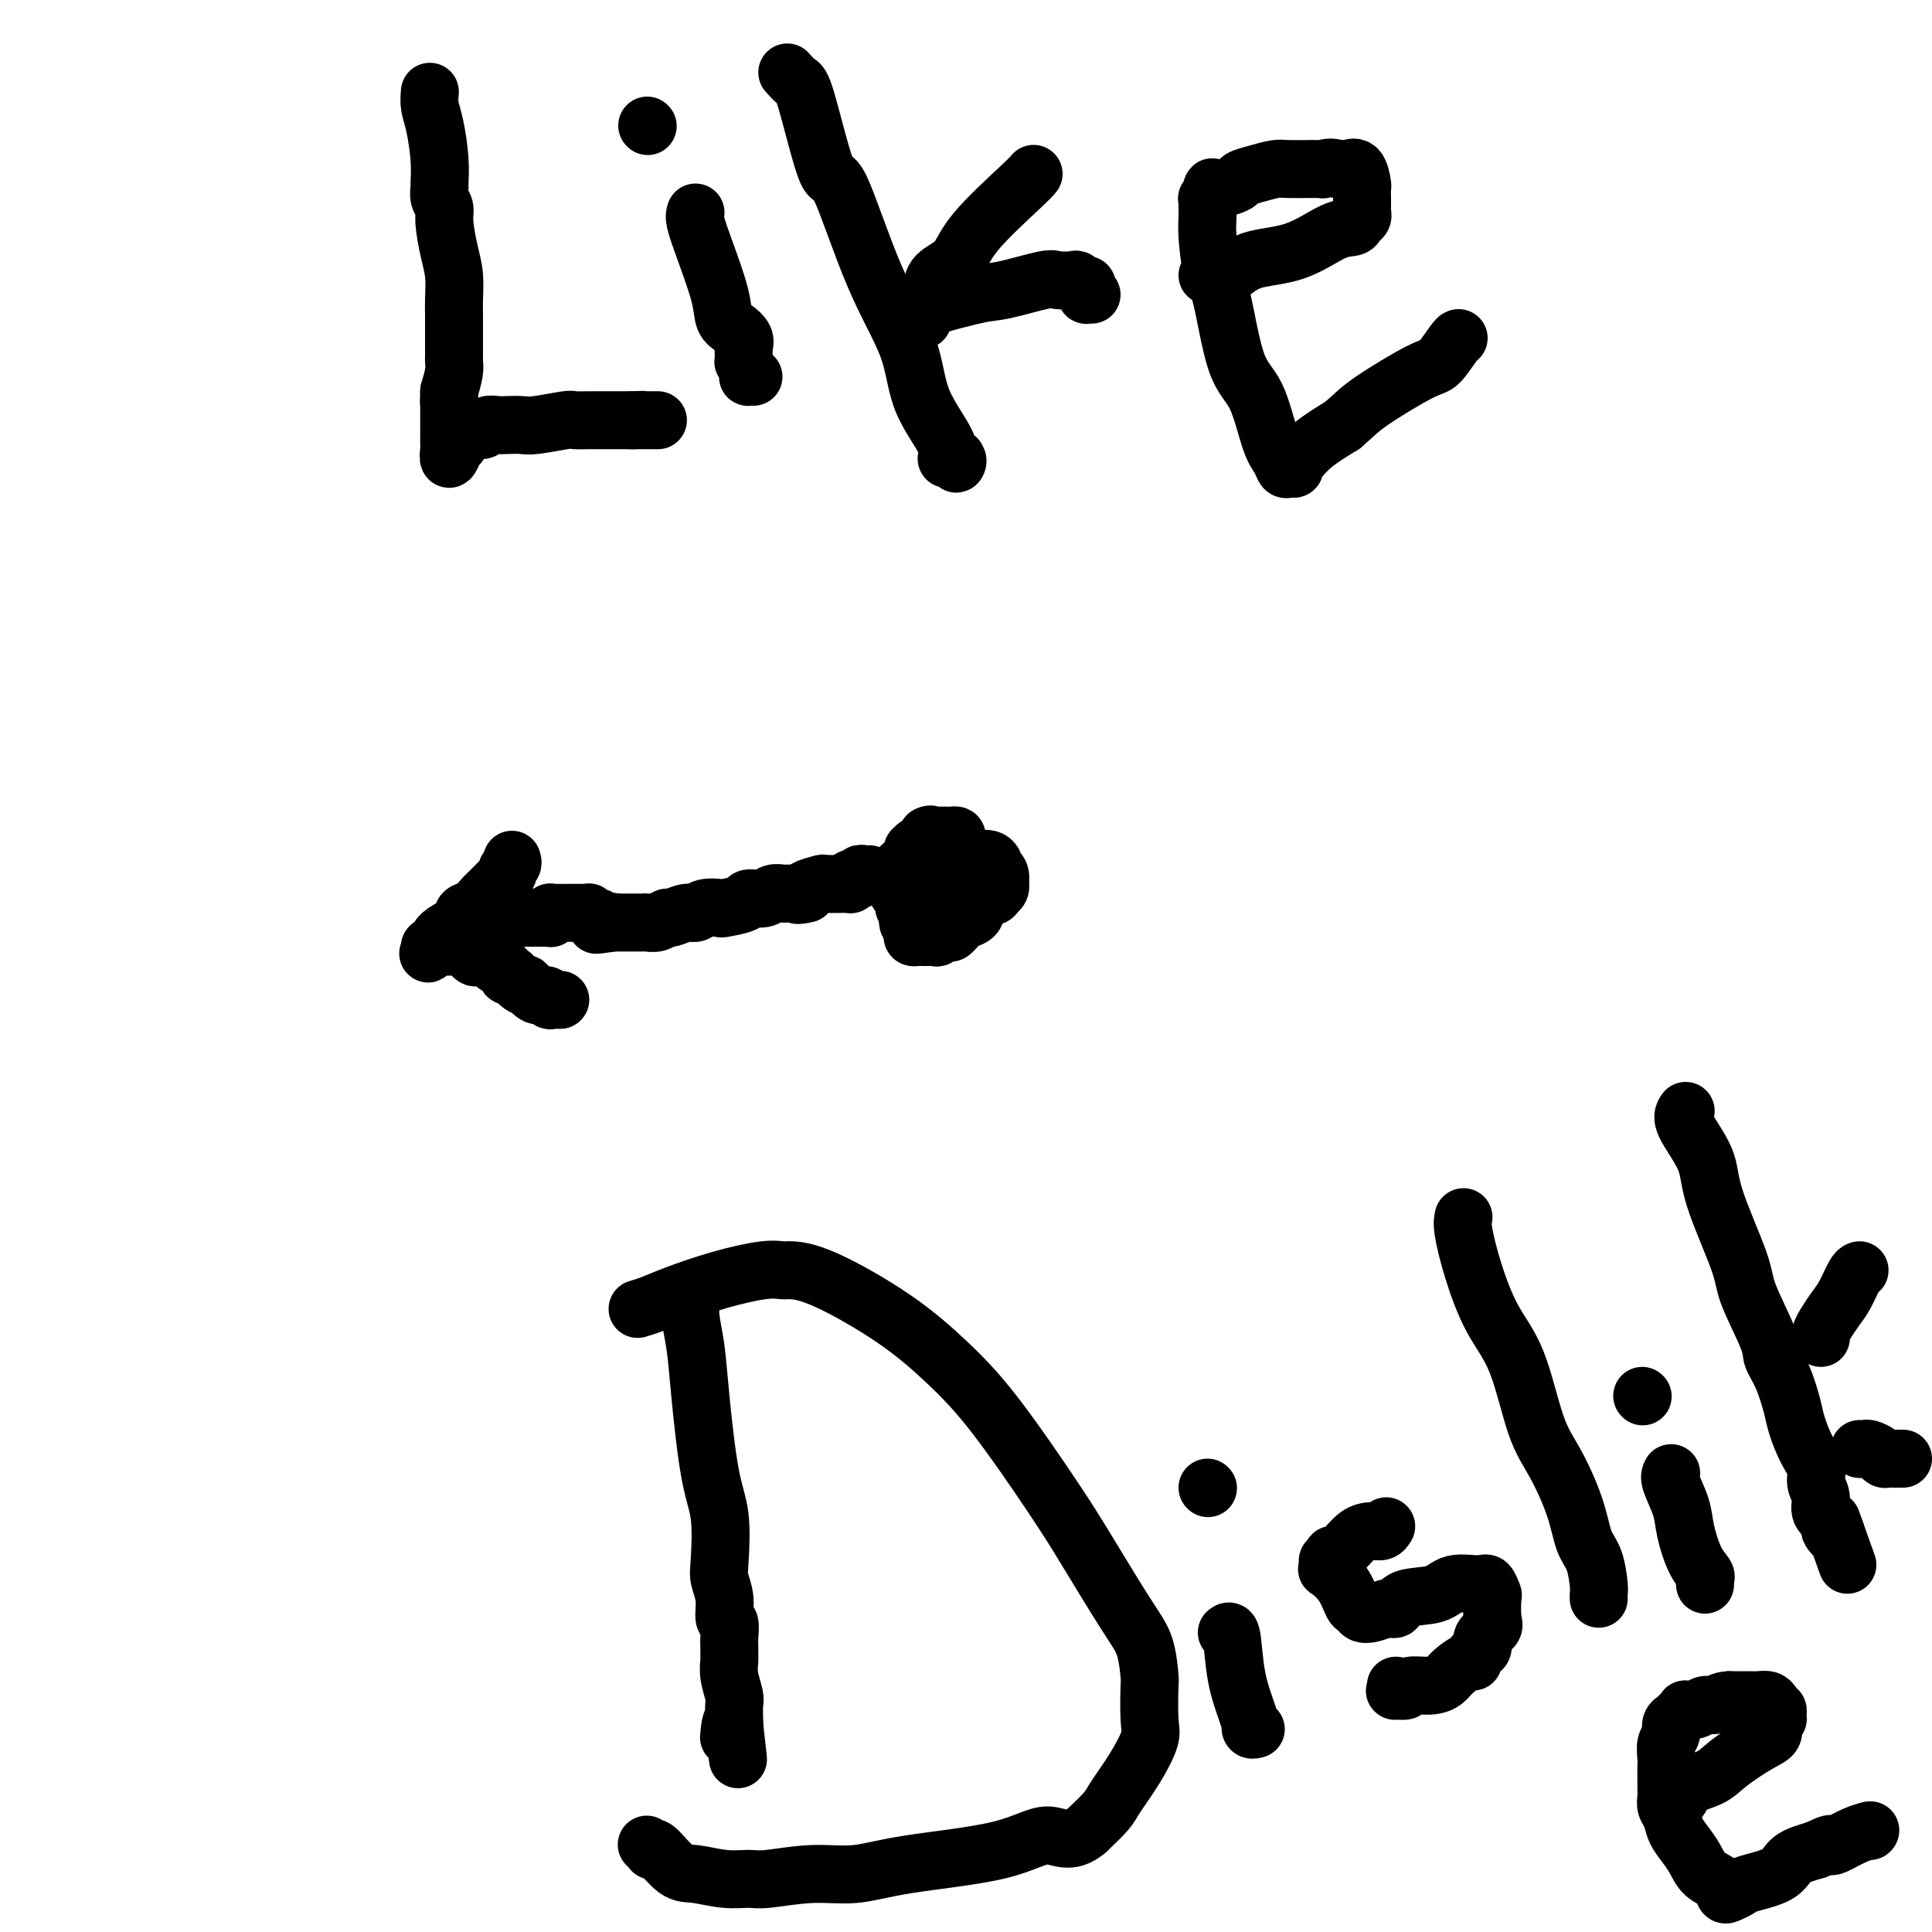 <svg viewBox='0 0 400 400' version='1.1' xmlns='http://www.w3.org/2000/svg' xmlns:xlink='http://www.w3.org/1999/xlink'><g fill='none' stroke='#000000' stroke-width='12' stroke-linecap='round' stroke-linejoin='round'><path d='M89,19c-0.083,0.988 -0.165,1.976 0,3c0.165,1.024 0.579,2.084 1,4c0.421,1.916 0.849,4.687 1,7c0.151,2.313 0.026,4.167 0,5c-0.026,0.833 0.048,0.645 0,1c-0.048,0.355 -0.219,1.255 0,2c0.219,0.745 0.829,1.337 1,2c0.171,0.663 -0.098,1.399 0,3c0.098,1.601 0.562,4.068 1,6c0.438,1.932 0.849,3.329 1,5c0.151,1.671 0.040,3.617 0,5c-0.040,1.383 -0.011,2.202 0,3c0.011,0.798 0.003,1.575 0,2c-0.003,0.425 -0.001,0.499 0,1c0.001,0.501 -0.000,1.429 0,2c0.000,0.571 0.001,0.784 0,1c-0.001,0.216 -0.003,0.433 0,1c0.003,0.567 0.011,1.482 0,2c-0.011,0.518 -0.041,0.640 0,1c0.041,0.360 0.155,0.960 0,2c-0.155,1.040 -0.577,2.520 -1,4'/><path d='M93,81c-0.155,4.177 -0.041,2.621 0,2c0.041,-0.621 0.011,-0.305 0,0c-0.011,0.305 -0.003,0.599 0,1c0.003,0.401 0.001,0.910 0,1c-0.001,0.090 0.000,-0.237 0,0c-0.000,0.237 -0.001,1.040 0,2c0.001,0.960 0.004,2.079 0,3c-0.004,0.921 -0.016,1.644 0,2c0.016,0.356 0.061,0.345 0,1c-0.061,0.655 -0.227,1.976 0,2c0.227,0.024 0.848,-1.250 1,-2c0.152,-0.750 -0.164,-0.975 0,-1c0.164,-0.025 0.807,0.152 1,0c0.193,-0.152 -0.065,-0.633 0,-1c0.065,-0.367 0.455,-0.620 1,-1c0.545,-0.380 1.247,-0.886 2,-1c0.753,-0.114 1.556,0.165 2,0c0.444,-0.165 0.527,-0.775 1,-1c0.473,-0.225 1.335,-0.064 2,0c0.665,0.064 1.132,0.031 2,0c0.868,-0.031 2.137,-0.061 3,0c0.863,0.061 1.319,0.212 3,0c1.681,-0.212 4.588,-0.789 6,-1c1.412,-0.211 1.329,-0.057 2,0c0.671,0.057 2.097,0.015 3,0c0.903,-0.015 1.281,-0.004 2,0c0.719,0.004 1.777,0.001 3,0c1.223,-0.001 2.612,-0.001 4,0'/><path d='M131,87c4.568,-0.155 0.989,-0.041 0,0c-0.989,0.041 0.611,0.011 2,0c1.389,-0.011 2.568,-0.003 3,0c0.432,0.003 0.116,0.001 0,0c-0.116,-0.001 -0.031,-0.000 0,0c0.031,0.000 0.009,0.000 0,0c-0.009,-0.000 -0.004,-0.000 0,0'/><path d='M144,44c-0.140,0.402 -0.281,0.803 0,2c0.281,1.197 0.983,3.188 2,6c1.017,2.812 2.350,6.444 3,9c0.650,2.556 0.619,4.037 1,5c0.381,0.963 1.174,1.407 2,2c0.826,0.593 1.685,1.335 2,2c0.315,0.665 0.085,1.254 0,2c-0.085,0.746 -0.024,1.648 0,2c0.024,0.352 0.010,0.153 0,0c-0.010,-0.153 -0.017,-0.262 0,0c0.017,0.262 0.056,0.893 0,1c-0.056,0.107 -0.207,-0.311 0,0c0.207,0.311 0.774,1.351 1,2c0.226,0.649 0.112,0.906 0,1c-0.112,0.094 -0.223,0.025 0,0c0.223,-0.025 0.778,-0.007 1,0c0.222,0.007 0.111,0.004 0,0'/><path d='M134,26c0.000,0.000 0.100,0.100 0.1,0.1'/><path d='M163,15c0.727,0.816 1.454,1.633 2,2c0.546,0.367 0.910,0.285 2,4c1.090,3.715 2.907,11.228 4,14c1.093,2.772 1.461,0.805 3,4c1.539,3.195 4.249,11.554 7,18c2.751,6.446 5.543,10.980 7,15c1.457,4.020 1.578,7.527 3,11c1.422,3.473 4.147,6.913 5,9c0.853,2.087 -0.164,2.822 0,3c0.164,0.178 1.508,-0.200 2,0c0.492,0.200 0.133,0.977 0,1c-0.133,0.023 -0.038,-0.708 0,-1c0.038,-0.292 0.019,-0.146 0,0'/><path d='M214,36c-0.340,0.412 -0.680,0.825 -3,3c-2.320,2.175 -6.621,6.114 -9,9c-2.379,2.886 -2.837,4.721 -4,6c-1.163,1.279 -3.030,2.002 -4,3c-0.970,0.998 -1.044,2.269 -1,3c0.044,0.731 0.204,0.921 0,1c-0.204,0.079 -0.773,0.049 -1,0c-0.227,-0.049 -0.114,-0.115 0,0c0.114,0.115 0.227,0.411 0,1c-0.227,0.589 -0.794,1.473 -1,2c-0.206,0.527 -0.050,0.699 0,1c0.050,0.301 -0.006,0.733 0,1c0.006,0.267 0.074,0.371 0,0c-0.074,-0.371 -0.289,-1.215 1,-2c1.289,-0.785 4.083,-1.510 6,-2c1.917,-0.490 2.959,-0.745 4,-1'/><path d='M202,61c2.612,-0.570 3.641,-0.493 6,-1c2.359,-0.507 6.046,-1.596 8,-2c1.954,-0.404 2.173,-0.123 3,0c0.827,0.123 2.260,0.088 3,0c0.740,-0.088 0.787,-0.230 1,0c0.213,0.230 0.592,0.832 1,1c0.408,0.168 0.845,-0.099 1,0c0.155,0.099 0.028,0.562 0,1c-0.028,0.438 0.044,0.849 0,1c-0.044,0.151 -0.204,0.041 0,0c0.204,-0.041 0.773,-0.012 1,0c0.227,0.012 0.114,0.006 0,0'/><path d='M250,57c1.341,0.310 2.681,0.620 4,0c1.319,-0.620 2.615,-2.169 5,-3c2.385,-0.831 5.858,-0.943 9,-2c3.142,-1.057 5.952,-3.057 8,-4c2.048,-0.943 3.333,-0.827 4,-1c0.667,-0.173 0.715,-0.634 1,-1c0.285,-0.366 0.809,-0.637 1,-1c0.191,-0.363 0.051,-0.819 0,-1c-0.051,-0.181 -0.014,-0.089 0,0c0.014,0.089 0.004,0.174 0,0c-0.004,-0.174 -0.000,-0.608 0,-1c0.000,-0.392 -0.002,-0.743 0,-1c0.002,-0.257 0.008,-0.419 0,-1c-0.008,-0.581 -0.031,-1.581 0,-2c0.031,-0.419 0.114,-0.256 0,-1c-0.114,-0.744 -0.426,-2.396 -1,-3c-0.574,-0.604 -1.412,-0.162 -2,0c-0.588,0.162 -0.928,0.044 -1,0c-0.072,-0.044 0.122,-0.012 0,0c-0.122,0.012 -0.561,0.006 -1,0'/><path d='M277,35c-1.481,-0.618 -2.682,-0.163 -3,0c-0.318,0.163 0.247,0.033 -1,0c-1.247,-0.033 -4.307,0.033 -6,0c-1.693,-0.033 -2.018,-0.163 -3,0c-0.982,0.163 -2.621,0.619 -4,1c-1.379,0.381 -2.498,0.689 -3,1c-0.502,0.311 -0.387,0.627 -1,1c-0.613,0.373 -1.954,0.803 -3,1c-1.046,0.197 -1.797,0.161 -2,0c-0.203,-0.161 0.142,-0.447 0,0c-0.142,0.447 -0.770,1.626 -1,2c-0.230,0.374 -0.062,-0.058 0,0c0.062,0.058 0.017,0.605 0,1c-0.017,0.395 -0.005,0.636 0,1c0.005,0.364 0.004,0.849 0,1c-0.004,0.151 -0.010,-0.033 0,0c0.010,0.033 0.035,0.284 0,1c-0.035,0.716 -0.130,1.898 0,4c0.130,2.102 0.485,5.126 1,7c0.515,1.874 1.188,2.599 2,6c0.812,3.401 1.762,9.479 3,13c1.238,3.521 2.765,4.484 4,7c1.235,2.516 2.177,6.584 3,9c0.823,2.416 1.526,3.180 2,4c0.474,0.820 0.717,1.696 1,2c0.283,0.304 0.604,0.035 1,0c0.396,-0.035 0.866,0.165 1,0c0.134,-0.165 -0.067,-0.694 0,-1c0.067,-0.306 0.403,-0.390 1,-1c0.597,-0.610 1.456,-1.746 3,-3c1.544,-1.254 3.772,-2.627 6,-4'/><path d='M278,88c2.507,-2.177 3.274,-3.119 6,-5c2.726,-1.881 7.410,-4.700 10,-6c2.590,-1.300 3.086,-1.080 4,-2c0.914,-0.920 2.245,-2.978 3,-4c0.755,-1.022 0.934,-1.006 1,-1c0.066,0.006 0.019,0.002 0,0c-0.019,-0.002 -0.009,-0.001 0,0'/><path d='M143,269c0.025,0.215 0.051,0.429 0,1c-0.051,0.571 -0.178,1.498 0,3c0.178,1.502 0.661,3.578 1,6c0.339,2.422 0.535,5.189 1,10c0.465,4.811 1.201,11.664 2,16c0.799,4.336 1.663,6.154 2,9c0.337,2.846 0.147,6.722 0,9c-0.147,2.278 -0.250,2.960 0,4c0.250,1.040 0.851,2.438 1,4c0.149,1.562 -0.156,3.287 0,4c0.156,0.713 0.774,0.413 1,1c0.226,0.587 0.059,2.060 0,3c-0.059,0.940 -0.012,1.348 0,2c0.012,0.652 -0.011,1.549 0,2c0.011,0.451 0.055,0.457 0,1c-0.055,0.543 -0.211,1.623 0,3c0.211,1.377 0.789,3.049 1,4c0.211,0.951 0.057,1.179 0,2c-0.057,0.821 -0.016,2.235 0,3c0.016,0.765 0.008,0.883 0,1'/><path d='M152,357c1.452,13.786 0.583,4.250 0,1c-0.583,-3.250 -0.881,-0.214 -1,1c-0.119,1.214 -0.060,0.607 0,0'/><path d='M132,271c0.910,-0.271 1.820,-0.542 3,-1c1.180,-0.458 2.631,-1.104 5,-2c2.369,-0.896 5.655,-2.043 9,-3c3.345,-0.957 6.750,-1.726 9,-2c2.250,-0.274 3.344,-0.054 4,0c0.656,0.054 0.875,-0.058 2,0c1.125,0.058 3.157,0.285 7,2c3.843,1.715 9.497,4.919 14,8c4.503,3.081 7.856,6.038 11,9c3.144,2.962 6.078,5.927 10,11c3.922,5.073 8.830,12.253 12,17c3.170,4.747 4.601,7.059 7,11c2.399,3.941 5.767,9.510 8,13c2.233,3.490 3.333,4.900 4,7c0.667,2.100 0.903,4.892 1,6c0.097,1.108 0.054,0.534 0,2c-0.054,1.466 -0.120,4.972 0,7c0.120,2.028 0.427,2.579 0,4c-0.427,1.421 -1.589,3.711 -3,6c-1.411,2.289 -3.072,4.578 -4,6c-0.928,1.422 -1.122,1.978 -2,3c-0.878,1.022 -2.439,2.511 -4,4'/><path d='M225,379c-3.485,3.023 -5.698,1.082 -8,1c-2.302,-0.082 -4.693,1.695 -10,3c-5.307,1.305 -13.531,2.139 -19,3c-5.469,0.861 -8.183,1.748 -11,2c-2.817,0.252 -5.737,-0.133 -9,0c-3.263,0.133 -6.868,0.782 -9,1c-2.132,0.218 -2.792,0.005 -4,0c-1.208,-0.005 -2.965,0.198 -5,0c-2.035,-0.198 -4.348,-0.798 -6,-1c-1.652,-0.202 -2.643,-0.005 -4,-1c-1.357,-0.995 -3.082,-3.181 -4,-4c-0.918,-0.819 -1.031,-0.272 -1,0c0.031,0.272 0.204,0.269 0,0c-0.204,-0.269 -0.786,-0.803 -1,-1c-0.214,-0.197 -0.061,-0.056 0,0c0.061,0.056 0.031,0.028 0,0'/><path d='M254,338c0.362,-0.296 0.724,-0.592 1,1c0.276,1.592 0.465,5.071 1,8c0.535,2.929 1.415,5.307 2,7c0.585,1.693 0.875,2.702 1,3c0.125,0.298 0.085,-0.116 0,0c-0.085,0.116 -0.215,0.762 0,1c0.215,0.238 0.776,0.068 1,0c0.224,-0.068 0.112,-0.034 0,0'/><path d='M250,308c0.000,0.000 0.100,0.100 0.1,0.1'/><path d='M287,316c-0.267,0.431 -0.534,0.862 -1,1c-0.466,0.138 -1.130,-0.017 -2,0c-0.870,0.017 -1.945,0.205 -3,1c-1.055,0.795 -2.090,2.198 -3,3c-0.910,0.802 -1.694,1.002 -2,1c-0.306,-0.002 -0.134,-0.206 0,0c0.134,0.206 0.229,0.824 0,1c-0.229,0.176 -0.784,-0.089 -1,0c-0.216,0.089 -0.093,0.532 0,1c0.093,0.468 0.158,0.962 0,1c-0.158,0.038 -0.537,-0.378 0,0c0.537,0.378 1.991,1.552 3,3c1.009,1.448 1.571,3.170 2,4c0.429,0.830 0.723,0.769 1,1c0.277,0.231 0.536,0.755 1,1c0.464,0.245 1.133,0.213 2,0c0.867,-0.213 1.934,-0.606 3,-1'/><path d='M287,333c1.191,-0.041 1.667,0.358 2,0c0.333,-0.358 0.523,-1.471 2,-2c1.477,-0.529 4.242,-0.474 6,-1c1.758,-0.526 2.510,-1.633 4,-2c1.490,-0.367 3.719,0.006 5,0c1.281,-0.006 1.613,-0.392 2,0c0.387,0.392 0.828,1.561 1,2c0.172,0.439 0.075,0.149 0,1c-0.075,0.851 -0.128,2.844 0,4c0.128,1.156 0.437,1.475 0,2c-0.437,0.525 -1.619,1.255 -2,2c-0.381,0.745 0.040,1.504 0,2c-0.040,0.496 -0.542,0.727 -1,1c-0.458,0.273 -0.871,0.587 -1,1c-0.129,0.413 0.025,0.924 0,1c-0.025,0.076 -0.228,-0.282 -1,0c-0.772,0.282 -2.114,1.204 -3,2c-0.886,0.796 -1.317,1.467 -2,2c-0.683,0.533 -1.619,0.928 -3,1c-1.381,0.072 -3.207,-0.181 -4,0c-0.793,0.181 -0.552,0.794 -1,1c-0.448,0.206 -1.584,0.004 -2,0c-0.416,-0.004 -0.112,0.191 0,0c0.112,-0.191 0.032,-0.769 0,-1c-0.032,-0.231 -0.016,-0.116 0,0'/><path d='M303,252c-0.139,0.617 -0.278,1.234 0,3c0.278,1.766 0.972,4.681 2,8c1.028,3.319 2.390,7.043 4,10c1.610,2.957 3.467,5.148 5,9c1.533,3.852 2.743,9.364 4,13c1.257,3.636 2.561,5.394 4,8c1.439,2.606 3.012,6.060 4,9c0.988,2.940 1.389,5.366 2,7c0.611,1.634 1.432,2.476 2,4c0.568,1.524 0.884,3.729 1,5c0.116,1.271 0.031,1.609 0,2c-0.031,0.391 -0.008,0.836 0,1c0.008,0.164 0.002,0.047 0,0c-0.002,-0.047 -0.001,-0.023 0,0'/><path d='M346,305c-0.208,0.388 -0.416,0.776 0,2c0.416,1.224 1.456,3.283 2,5c0.544,1.717 0.591,3.091 1,5c0.409,1.909 1.182,4.354 2,6c0.818,1.646 1.683,2.494 2,3c0.317,0.506 0.085,0.672 0,1c-0.085,0.328 -0.023,0.819 0,1c0.023,0.181 0.007,0.052 0,0c-0.007,-0.052 -0.003,-0.026 0,0'/><path d='M340,289c0.000,0.000 0.100,0.100 0.1,0.1'/><path d='M349,230c-0.431,0.623 -0.862,1.246 0,3c0.862,1.754 3.016,4.641 4,7c0.984,2.359 0.798,4.192 2,8c1.202,3.808 3.792,9.590 5,13c1.208,3.410 1.035,4.446 2,7c0.965,2.554 3.070,6.625 4,9c0.930,2.375 0.685,3.055 1,4c0.315,0.945 1.188,2.157 2,4c0.812,1.843 1.561,4.317 2,6c0.439,1.683 0.567,2.575 1,4c0.433,1.425 1.172,3.382 2,5c0.828,1.618 1.746,2.895 2,4c0.254,1.105 -0.156,2.036 0,3c0.156,0.964 0.878,1.960 1,3c0.122,1.040 -0.356,2.126 0,3c0.356,0.874 1.546,1.538 2,2c0.454,0.462 0.173,0.722 0,1c-0.173,0.278 -0.239,0.575 0,1c0.239,0.425 0.783,0.979 1,1c0.217,0.021 0.109,-0.489 0,-1'/><path d='M380,317c4.822,13.533 1.378,3.867 0,0c-1.378,-3.867 -0.689,-1.933 0,0'/><path d='M377,277c-0.065,-0.271 -0.130,-0.542 0,-1c0.130,-0.458 0.455,-1.104 1,-2c0.545,-0.896 1.309,-2.044 2,-3c0.691,-0.956 1.310,-1.720 2,-3c0.690,-1.280 1.453,-3.075 2,-4c0.547,-0.925 0.878,-0.980 1,-1c0.122,-0.020 0.035,-0.006 0,0c-0.035,0.006 -0.017,0.003 0,0'/><path d='M385,300c0.364,0.022 0.727,0.044 1,0c0.273,-0.044 0.454,-0.155 1,0c0.546,0.155 1.455,0.578 2,1c0.545,0.422 0.724,0.845 1,1c0.276,0.155 0.649,0.041 1,0c0.351,-0.041 0.682,-0.011 1,0c0.318,0.011 0.624,0.003 1,0c0.376,-0.003 0.822,-0.001 1,0c0.178,0.001 0.089,0.000 0,0'/><path d='M346,374c0.863,-0.663 1.725,-1.326 2,-2c0.275,-0.674 -0.038,-1.359 1,-2c1.038,-0.641 3.427,-1.237 5,-2c1.573,-0.763 2.330,-1.693 4,-3c1.670,-1.307 4.251,-2.990 6,-4c1.749,-1.010 2.664,-1.346 3,-2c0.336,-0.654 0.094,-1.624 0,-2c-0.094,-0.376 -0.040,-0.156 0,0c0.040,0.156 0.064,0.248 0,0c-0.064,-0.248 -0.217,-0.837 0,-1c0.217,-0.163 0.804,0.101 1,0c0.196,-0.101 0.001,-0.566 0,-1c-0.001,-0.434 0.194,-0.838 0,-1c-0.194,-0.162 -0.776,-0.082 -1,0c-0.224,0.082 -0.092,0.166 0,0c0.092,-0.166 0.142,-0.580 0,-1c-0.142,-0.420 -0.477,-0.845 -1,-1c-0.523,-0.155 -1.233,-0.042 -2,0c-0.767,0.042 -1.591,0.011 -2,0c-0.409,-0.011 -0.403,-0.003 -1,0c-0.597,0.003 -1.799,0.002 -3,0'/><path d='M358,352c-1.974,0.088 -2.409,0.807 -3,1c-0.591,0.193 -1.338,-0.142 -2,0c-0.662,0.142 -1.239,0.760 -2,1c-0.761,0.240 -1.705,0.102 -2,0c-0.295,-0.102 0.061,-0.169 0,0c-0.061,0.169 -0.537,0.573 -1,1c-0.463,0.427 -0.912,0.876 -1,1c-0.088,0.124 0.187,-0.076 0,0c-0.187,0.076 -0.835,0.430 -1,1c-0.165,0.570 0.152,1.356 0,2c-0.152,0.644 -0.773,1.146 -1,2c-0.227,0.854 -0.061,2.059 0,3c0.061,0.941 0.017,1.617 0,2c-0.017,0.383 -0.005,0.473 0,1c0.005,0.527 0.005,1.491 0,2c-0.005,0.509 -0.013,0.562 0,1c0.013,0.438 0.048,1.261 0,2c-0.048,0.739 -0.178,1.394 0,2c0.178,0.606 0.665,1.163 1,2c0.335,0.837 0.517,1.953 1,3c0.483,1.047 1.267,2.025 2,3c0.733,0.975 1.414,1.947 2,3c0.586,1.053 1.078,2.188 2,3c0.922,0.812 2.273,1.301 3,2c0.727,0.699 0.828,1.608 1,2c0.172,0.392 0.414,0.267 1,0c0.586,-0.267 1.516,-0.677 2,-1c0.484,-0.323 0.521,-0.561 2,-1c1.479,-0.439 4.398,-1.080 6,-2c1.602,-0.920 1.886,-2.120 3,-3c1.114,-0.880 3.057,-1.440 5,-2'/><path d='M376,383c3.456,-1.647 3.094,-1.265 3,-1c-0.094,0.265 0.078,0.411 1,0c0.922,-0.411 2.594,-1.380 4,-2c1.406,-0.620 2.544,-0.891 3,-1c0.456,-0.109 0.228,-0.054 0,0'/><path d='M387,379c0.000,0.000 0.100,0.100 0.1,0.1'/><path d='M186,183c0.061,-0.344 0.122,-0.688 0,-1c-0.122,-0.312 -0.427,-0.591 0,-1c0.427,-0.409 1.587,-0.947 2,-1c0.413,-0.053 0.080,0.379 1,0c0.920,-0.379 3.094,-1.568 4,-2c0.906,-0.432 0.544,-0.108 2,0c1.456,0.108 4.729,0.000 6,0c1.271,-0.000 0.541,0.107 1,0c0.459,-0.107 2.109,-0.427 3,0c0.891,0.427 1.023,1.602 1,2c-0.023,0.398 -0.201,0.018 0,0c0.201,-0.018 0.782,0.325 1,1c0.218,0.675 0.072,1.684 0,2c-0.072,0.316 -0.072,-0.059 0,0c0.072,0.059 0.215,0.552 0,1c-0.215,0.448 -0.789,0.851 -1,1c-0.211,0.149 -0.060,0.042 0,0c0.060,-0.042 0.030,-0.021 0,0'/><path d='M206,185c-0.251,1.100 -1.380,0.350 -2,0c-0.620,-0.350 -0.731,-0.300 -1,0c-0.269,0.300 -0.697,0.851 -1,1c-0.303,0.149 -0.480,-0.104 -1,0c-0.520,0.104 -1.382,0.564 -2,1c-0.618,0.436 -0.993,0.849 -1,1c-0.007,0.151 0.352,0.040 0,0c-0.352,-0.040 -1.415,-0.010 -2,0c-0.585,0.010 -0.692,-0.000 -1,0c-0.308,0.000 -0.818,0.011 -1,0c-0.182,-0.011 -0.035,-0.045 0,0c0.035,0.045 -0.043,0.167 0,0c0.043,-0.167 0.208,-0.623 0,-1c-0.208,-0.377 -0.788,-0.673 -1,-1c-0.212,-0.327 -0.057,-0.683 0,-1c0.057,-0.317 0.015,-0.595 0,-1c-0.015,-0.405 -0.004,-0.937 0,-1c0.004,-0.063 0.000,0.344 0,0c-0.000,-0.344 0.004,-1.437 0,-2c-0.004,-0.563 -0.015,-0.596 0,-1c0.015,-0.404 0.056,-1.180 0,-2c-0.056,-0.820 -0.208,-1.684 0,-2c0.208,-0.316 0.778,-0.085 1,0c0.222,0.085 0.097,0.023 0,0c-0.097,-0.023 -0.167,-0.006 0,0c0.167,0.006 0.571,0.002 1,0c0.429,-0.002 0.885,-0.000 1,0c0.115,0.000 -0.110,0.000 0,0c0.110,-0.000 0.555,-0.000 1,0'/><path d='M197,176c0.845,0.012 0.959,0.041 1,0c0.041,-0.041 0.010,-0.152 0,0c-0.010,0.152 0.001,0.567 0,1c-0.001,0.433 -0.014,0.885 0,1c0.014,0.115 0.056,-0.106 0,0c-0.056,0.106 -0.211,0.538 0,1c0.211,0.462 0.789,0.954 1,1c0.211,0.046 0.057,-0.355 0,0c-0.057,0.355 -0.017,1.466 0,2c0.017,0.534 0.012,0.493 0,1c-0.012,0.507 -0.030,1.564 0,2c0.030,0.436 0.109,0.250 0,1c-0.109,0.750 -0.406,2.436 -1,3c-0.594,0.564 -1.484,0.008 -2,0c-0.516,-0.008 -0.659,0.534 -1,1c-0.341,0.466 -0.879,0.858 -1,1c-0.121,0.142 0.174,0.034 0,0c-0.174,-0.034 -0.816,0.005 -1,0c-0.184,-0.005 0.092,-0.054 0,0c-0.092,0.054 -0.550,0.212 -1,0c-0.450,-0.212 -0.891,-0.793 -1,-1c-0.109,-0.207 0.114,-0.041 0,0c-0.114,0.041 -0.567,-0.042 -1,0c-0.433,0.042 -0.848,0.208 -1,0c-0.152,-0.208 -0.041,-0.791 0,-1c0.041,-0.209 0.011,-0.046 0,0c-0.011,0.046 -0.003,-0.026 0,0c0.003,0.026 0.001,0.150 0,0c-0.001,-0.150 -0.000,-0.575 0,-1'/><path d='M189,188c-0.691,-0.411 -0.917,0.061 -1,0c-0.083,-0.061 -0.022,-0.655 0,-1c0.022,-0.345 0.005,-0.441 0,-1c-0.005,-0.559 0.003,-1.581 0,-2c-0.003,-0.419 -0.016,-0.235 0,-1c0.016,-0.765 0.060,-2.478 0,-3c-0.060,-0.522 -0.223,0.148 0,0c0.223,-0.148 0.833,-1.115 1,-2c0.167,-0.885 -0.109,-1.687 0,-2c0.109,-0.313 0.602,-0.136 1,0c0.398,0.136 0.699,0.233 1,0c0.301,-0.233 0.602,-0.794 1,-1c0.398,-0.206 0.894,-0.055 1,0c0.106,0.055 -0.179,0.015 0,0c0.179,-0.015 0.821,-0.004 1,0c0.179,0.004 -0.106,0.001 0,0c0.106,-0.001 0.603,-0.001 1,0c0.397,0.001 0.694,0.004 1,0c0.306,-0.004 0.622,-0.015 1,0c0.378,0.015 0.818,0.056 1,0c0.182,-0.056 0.105,-0.208 0,0c-0.105,0.208 -0.239,0.778 0,1c0.239,0.222 0.852,0.097 1,0c0.148,-0.097 -0.171,-0.167 0,0c0.171,0.167 0.830,0.569 1,1c0.170,0.431 -0.148,0.889 0,1c0.148,0.111 0.761,-0.125 1,0c0.239,0.125 0.103,0.611 0,1c-0.103,0.389 -0.172,0.683 0,1c0.172,0.317 0.586,0.659 1,1'/><path d='M202,181c0.619,1.412 0.166,1.941 0,2c-0.166,0.059 -0.045,-0.353 0,0c0.045,0.353 0.013,1.471 0,2c-0.013,0.529 -0.006,0.471 0,1c0.006,0.529 0.010,1.646 0,2c-0.010,0.354 -0.034,-0.055 0,0c0.034,0.055 0.127,0.574 0,1c-0.127,0.426 -0.473,0.759 -1,1c-0.527,0.241 -1.236,0.390 -2,1c-0.764,0.610 -1.585,1.680 -2,2c-0.415,0.320 -0.426,-0.110 -1,0c-0.574,0.110 -1.712,0.761 -2,1c-0.288,0.239 0.273,0.065 0,0c-0.273,-0.065 -1.380,-0.020 -2,0c-0.620,0.020 -0.755,0.014 -1,0c-0.245,-0.014 -0.602,-0.035 -1,0c-0.398,0.035 -0.839,0.126 -1,0c-0.161,-0.126 -0.043,-0.470 0,-1c0.043,-0.530 0.012,-1.248 0,-2c-0.012,-0.752 -0.003,-1.539 0,-2c0.003,-0.461 0.001,-0.595 0,-1c-0.001,-0.405 -0.000,-1.081 0,-2c0.000,-0.919 0.000,-2.082 0,-3c-0.000,-0.918 -0.001,-1.590 0,-2c0.001,-0.410 0.003,-0.559 0,-1c-0.003,-0.441 -0.012,-1.174 0,-2c0.012,-0.826 0.045,-1.743 0,-2c-0.045,-0.257 -0.167,0.148 0,0c0.167,-0.148 0.622,-0.847 1,-1c0.378,-0.153 0.679,0.242 1,0c0.321,-0.242 0.660,-1.121 1,-2'/><path d='M192,173c0.708,-0.464 0.977,-0.124 1,0c0.023,0.124 -0.200,0.033 0,0c0.200,-0.033 0.823,-0.009 1,0c0.177,0.009 -0.093,0.003 0,0c0.093,-0.003 0.551,-0.001 1,0c0.449,0.001 0.891,0.002 1,0c0.109,-0.002 -0.116,-0.008 0,0c0.116,0.008 0.571,0.030 1,0c0.429,-0.030 0.832,-0.111 1,0c0.168,0.111 0.100,0.414 0,1c-0.100,0.586 -0.233,1.456 0,2c0.233,0.544 0.833,0.762 1,1c0.167,0.238 -0.098,0.498 0,1c0.098,0.502 0.559,1.248 1,2c0.441,0.752 0.860,1.511 1,2c0.140,0.489 -0.000,0.708 0,1c0.000,0.292 0.141,0.655 0,1c-0.141,0.345 -0.562,0.671 -1,1c-0.438,0.329 -0.892,0.660 -1,1c-0.108,0.340 0.130,0.687 0,1c-0.130,0.313 -0.626,0.592 -1,1c-0.374,0.408 -0.624,0.947 -1,1c-0.376,0.053 -0.876,-0.378 -1,0c-0.124,0.378 0.128,1.565 0,2c-0.128,0.435 -0.637,0.118 -1,0c-0.363,-0.118 -0.581,-0.037 -1,0c-0.419,0.037 -1.040,0.031 -2,0c-0.960,-0.031 -2.258,-0.085 -3,0c-0.742,0.085 -0.926,0.310 -1,0c-0.074,-0.310 -0.037,-1.155 0,-2'/><path d='M188,189c-1.249,-0.942 -0.870,-2.298 -1,-3c-0.130,-0.702 -0.768,-0.751 -1,-1c-0.232,-0.249 -0.059,-0.697 0,-1c0.059,-0.303 0.002,-0.460 0,-1c-0.002,-0.540 0.051,-1.464 0,-2c-0.051,-0.536 -0.206,-0.683 0,-1c0.206,-0.317 0.773,-0.805 1,-1c0.227,-0.195 0.113,-0.098 0,0'/><path d='M180,181c-0.303,0.030 -0.607,0.060 -1,0c-0.393,-0.060 -0.876,-0.208 -1,0c-0.124,0.208 0.112,0.774 0,1c-0.112,0.226 -0.571,0.113 -1,0c-0.429,-0.113 -0.829,-0.227 -1,0c-0.171,0.227 -0.113,0.793 0,1c0.113,0.207 0.282,0.055 0,0c-0.282,-0.055 -1.015,-0.012 -1,0c0.015,0.012 0.777,-0.008 0,0c-0.777,0.008 -3.095,0.043 -4,0c-0.905,-0.043 -0.398,-0.166 -1,0c-0.602,0.166 -2.315,0.619 -3,1c-0.685,0.381 -0.343,0.691 0,1'/><path d='M167,185c-2.456,0.619 -2.096,0.166 -2,0c0.096,-0.166 -0.072,-0.046 0,0c0.072,0.046 0.383,0.016 0,0c-0.383,-0.016 -1.459,-0.019 -2,0c-0.541,0.019 -0.547,0.060 -1,0c-0.453,-0.060 -1.351,-0.223 -2,0c-0.649,0.223 -1.047,0.831 -2,1c-0.953,0.169 -2.461,-0.099 -3,0c-0.539,0.099 -0.108,0.567 -1,1c-0.892,0.433 -3.105,0.833 -4,1c-0.895,0.167 -0.471,0.101 -1,0c-0.529,-0.101 -2.011,-0.238 -3,0c-0.989,0.238 -1.486,0.852 -2,1c-0.514,0.148 -1.044,-0.171 -2,0c-0.956,0.171 -2.336,0.830 -3,1c-0.664,0.170 -0.612,-0.151 -1,0c-0.388,0.151 -1.217,0.772 -2,1c-0.783,0.228 -1.519,0.061 -2,0c-0.481,-0.061 -0.705,-0.016 -1,0c-0.295,0.016 -0.661,0.004 -1,0c-0.339,-0.004 -0.651,-0.001 -1,0c-0.349,0.001 -0.734,0.000 -1,0c-0.266,-0.000 -0.411,-0.000 -1,0c-0.589,0.000 -1.622,0.000 -2,0c-0.378,-0.000 -0.102,-0.000 0,0c0.102,0.000 0.029,0.000 0,0c-0.029,-0.000 -0.015,-0.000 0,0'/><path d='M127,191c-6.427,0.933 -2.495,0.265 -1,0c1.495,-0.265 0.555,-0.127 0,0c-0.555,0.127 -0.723,0.244 -1,0c-0.277,-0.244 -0.662,-0.850 -1,-1c-0.338,-0.150 -0.629,0.156 -1,0c-0.371,-0.156 -0.820,-0.774 -1,-1c-0.180,-0.226 -0.090,-0.061 0,0c0.090,0.061 0.179,0.016 0,0c-0.179,-0.016 -0.625,-0.004 -1,0c-0.375,0.004 -0.679,0.001 -1,0c-0.321,-0.001 -0.660,-0.000 -1,0c-0.340,0.000 -0.682,0.000 -1,0c-0.318,-0.000 -0.611,0.000 -1,0c-0.389,-0.000 -0.875,-0.001 -1,0c-0.125,0.001 0.110,0.004 0,0c-0.110,-0.004 -0.565,-0.015 -1,0c-0.435,0.015 -0.852,0.057 -1,0c-0.148,-0.057 -0.029,-0.211 0,0c0.029,0.211 -0.034,0.789 0,1c0.034,0.211 0.164,0.057 0,0c-0.164,-0.057 -0.621,-0.015 -1,0c-0.379,0.015 -0.680,0.004 -1,0c-0.320,-0.004 -0.660,-0.002 -1,0'/><path d='M111,190c-2.642,-0.155 -1.248,-0.042 -1,0c0.248,0.042 -0.651,0.012 -1,0c-0.349,-0.012 -0.149,-0.007 0,0c0.149,0.007 0.246,0.016 0,0c-0.246,-0.016 -0.837,-0.057 -1,0c-0.163,0.057 0.101,0.211 0,0c-0.101,-0.211 -0.566,-0.788 -1,-1c-0.434,-0.212 -0.838,-0.061 -1,0c-0.162,0.061 -0.081,0.030 0,0'/><path d='M106,178c0.114,0.339 0.228,0.678 0,1c-0.228,0.322 -0.799,0.628 -1,1c-0.201,0.372 -0.033,0.811 0,1c0.033,0.189 -0.070,0.130 0,0c0.070,-0.130 0.315,-0.329 0,0c-0.315,0.329 -1.188,1.187 -2,2c-0.812,0.813 -1.564,1.583 -2,2c-0.436,0.417 -0.558,0.482 -1,1c-0.442,0.518 -1.205,1.488 -2,2c-0.795,0.512 -1.624,0.566 -2,1c-0.376,0.434 -0.299,1.248 -1,2c-0.701,0.752 -2.178,1.441 -3,2c-0.822,0.559 -0.988,0.987 -1,1c-0.012,0.013 0.131,-0.388 0,0c-0.131,0.388 -0.535,1.566 -1,2c-0.465,0.434 -0.990,0.124 -1,0c-0.010,-0.124 0.495,-0.062 1,0'/><path d='M90,196c-2.535,2.785 -0.872,0.746 0,0c0.872,-0.746 0.955,-0.200 1,0c0.045,0.200 0.054,0.053 0,0c-0.054,-0.053 -0.169,-0.014 0,0c0.169,0.014 0.621,0.002 1,0c0.379,-0.002 0.683,0.007 1,0c0.317,-0.007 0.647,-0.030 1,0c0.353,0.030 0.728,0.112 1,0c0.272,-0.112 0.440,-0.419 1,0c0.560,0.419 1.511,1.565 2,2c0.489,0.435 0.517,0.158 1,0c0.483,-0.158 1.421,-0.196 2,0c0.579,0.196 0.801,0.628 1,1c0.199,0.372 0.377,0.686 1,1c0.623,0.314 1.690,0.627 2,1c0.310,0.373 -0.137,0.804 0,1c0.137,0.196 0.858,0.155 1,0c0.142,-0.155 -0.296,-0.426 0,0c0.296,0.426 1.325,1.549 2,2c0.675,0.451 0.994,0.230 1,0c0.006,-0.230 -0.302,-0.468 0,0c0.302,0.468 1.214,1.642 2,2c0.786,0.358 1.447,-0.100 2,0c0.553,0.100 0.999,0.759 1,1c0.001,0.241 -0.443,0.065 0,0c0.443,-0.065 1.773,-0.017 2,0c0.227,0.017 -0.649,0.005 -1,0c-0.351,-0.005 -0.175,-0.002 0,0'/></g>
</svg>